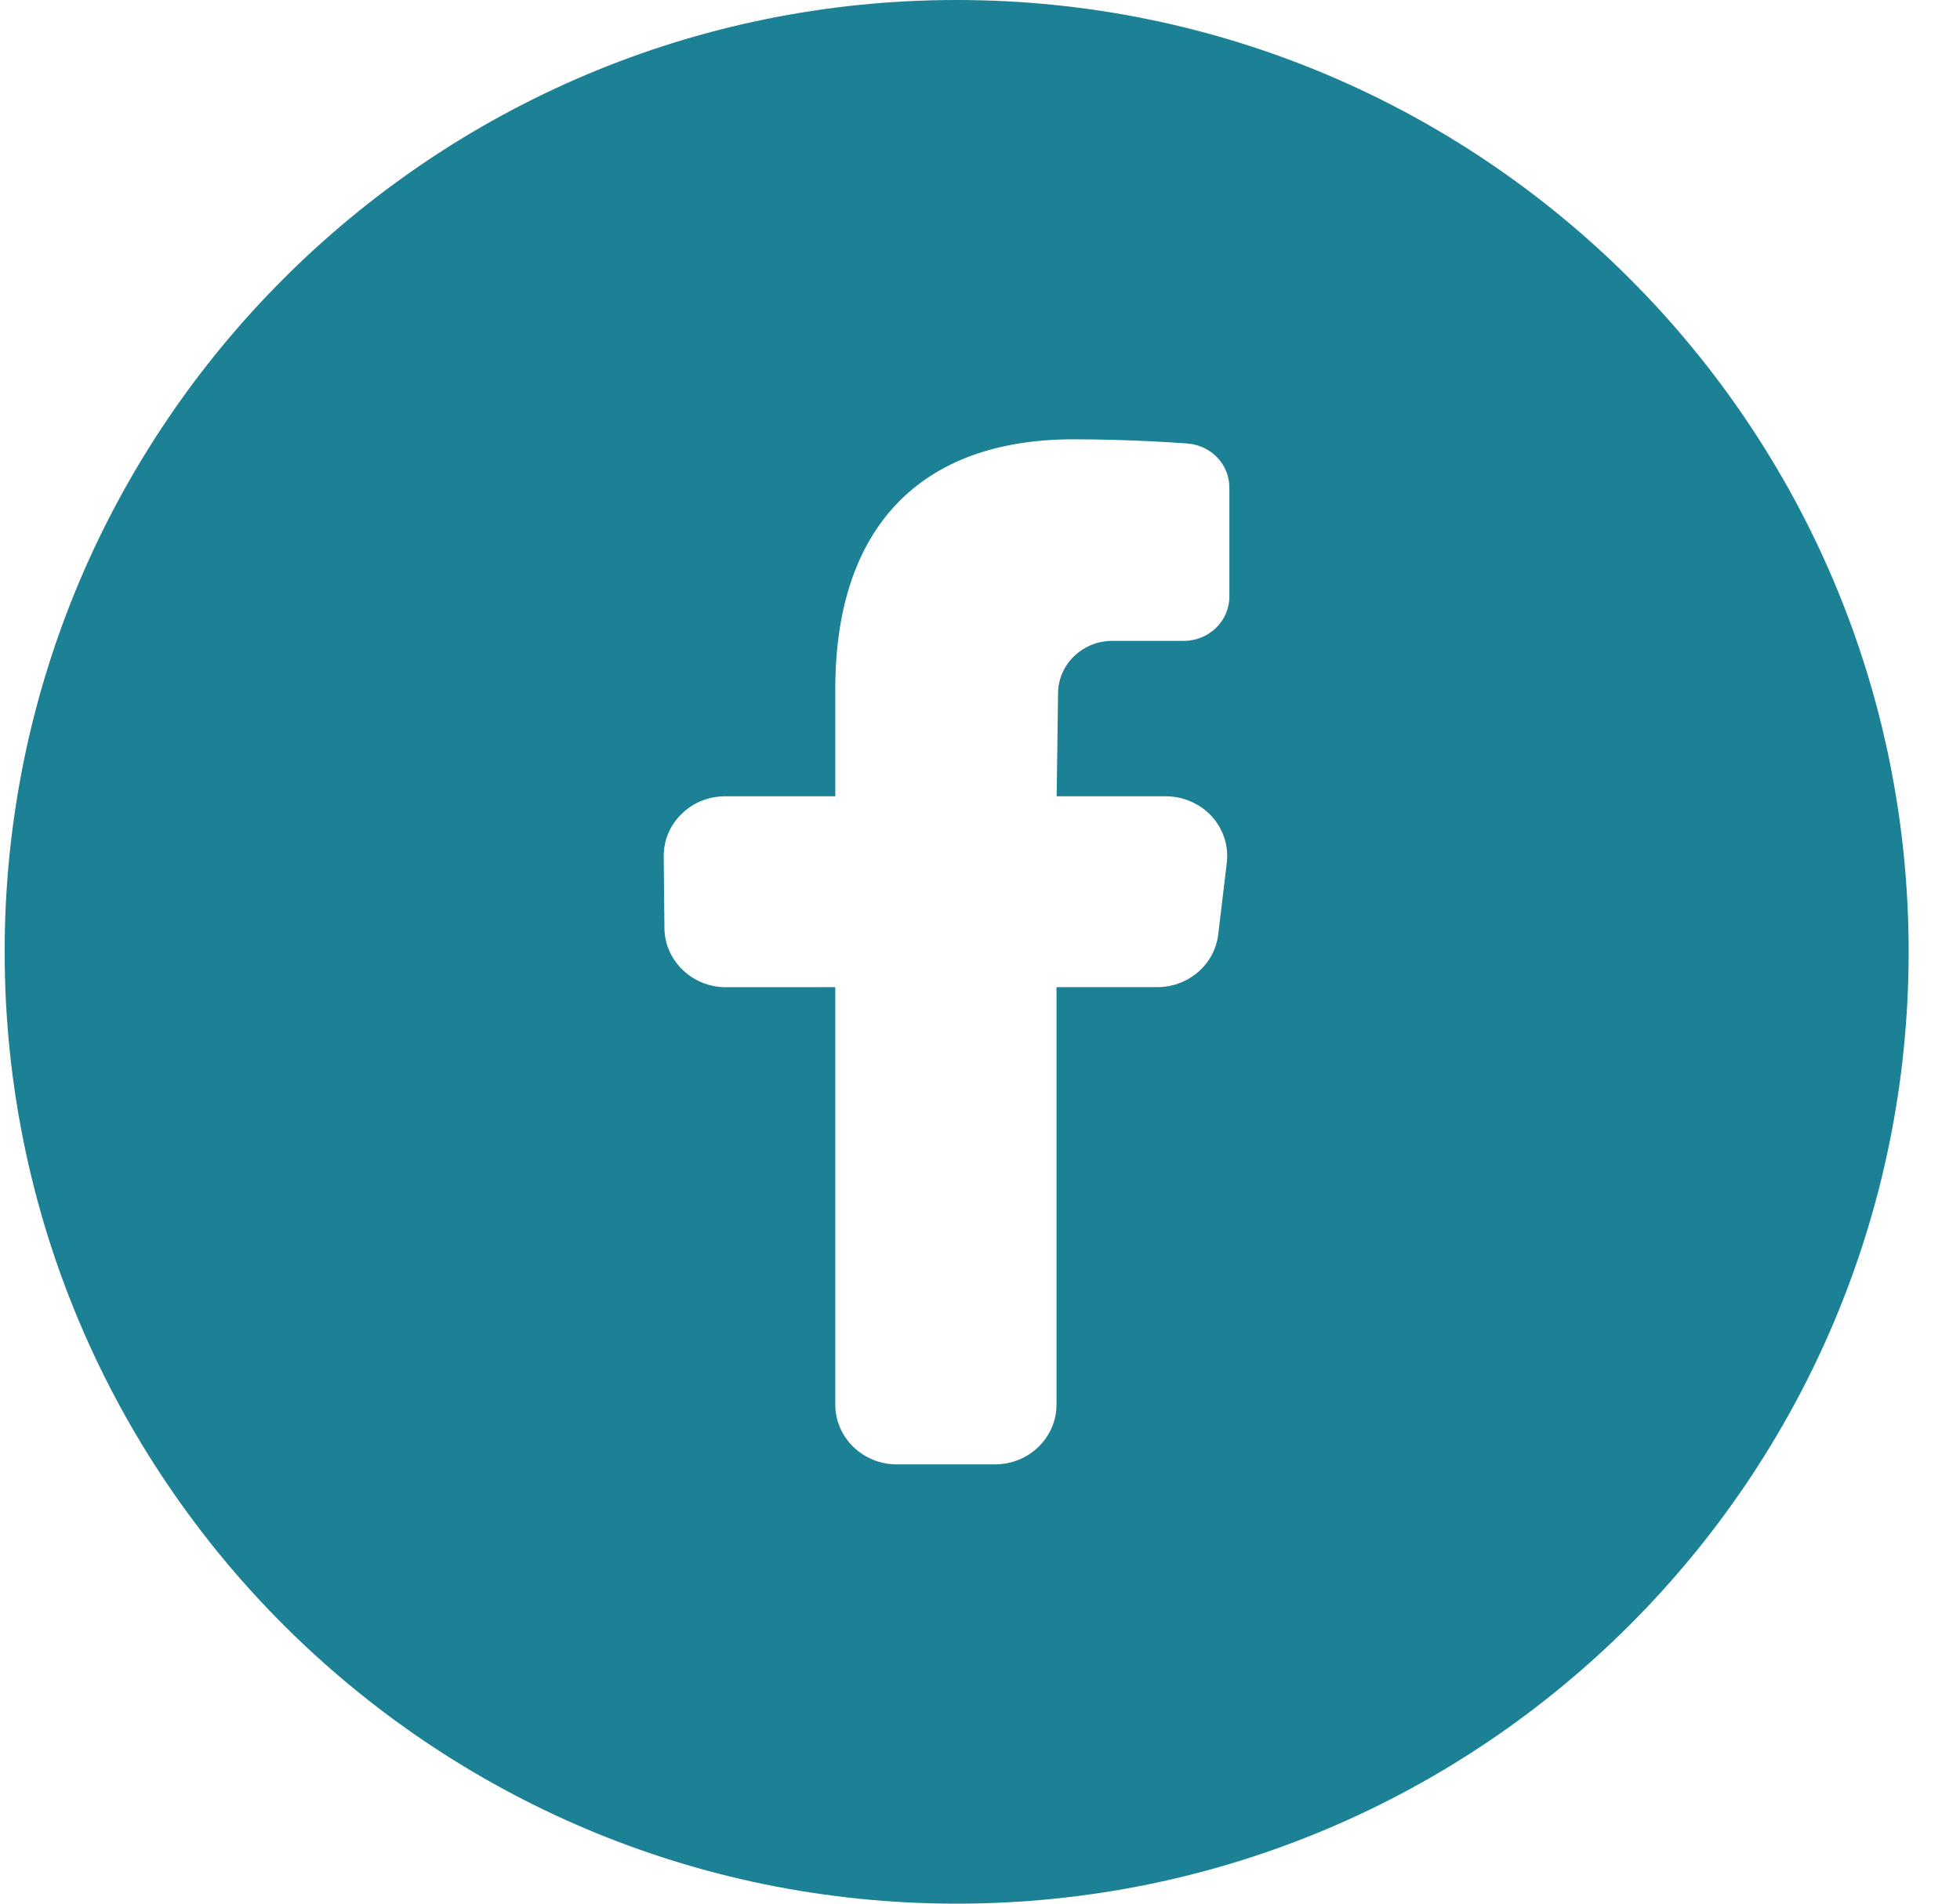 <svg width="35" height="34" viewBox="0 0 35 34" fill="none" xmlns="http://www.w3.org/2000/svg">
<path fill-rule="evenodd" clip-rule="evenodd" d="M17.083 34C26.472 34 34.083 26.389 34.083 17C34.083 7.611 26.472 0 17.083 0C7.694 0 0.083 7.611 0.083 17C0.083 26.389 7.694 34 17.083 34ZM14.916 25.088C14.916 25.676 15.409 26.154 16.013 26.154H17.769C18.374 26.154 18.866 25.676 18.866 25.088V17.631H20.664C21.221 17.631 21.69 17.226 21.754 16.689L21.907 15.411C21.943 15.109 21.845 14.806 21.637 14.579C21.428 14.352 21.13 14.222 20.817 14.222H18.869L18.894 12.387C18.894 11.868 19.329 11.446 19.863 11.446H21.139C21.588 11.446 21.953 11.092 21.953 10.656V8.709C21.953 8.297 21.634 7.958 21.211 7.922C21.202 7.921 20.255 7.846 19.17 7.846C16.427 7.846 14.916 9.43 14.916 12.304V14.222H12.95C12.654 14.222 12.377 14.334 12.17 14.538C11.962 14.741 11.85 15.011 11.852 15.298L11.865 16.577C11.87 17.159 12.363 17.632 12.963 17.632L14.916 17.631V25.088Z" fill="#1C8195"/>
</svg>
